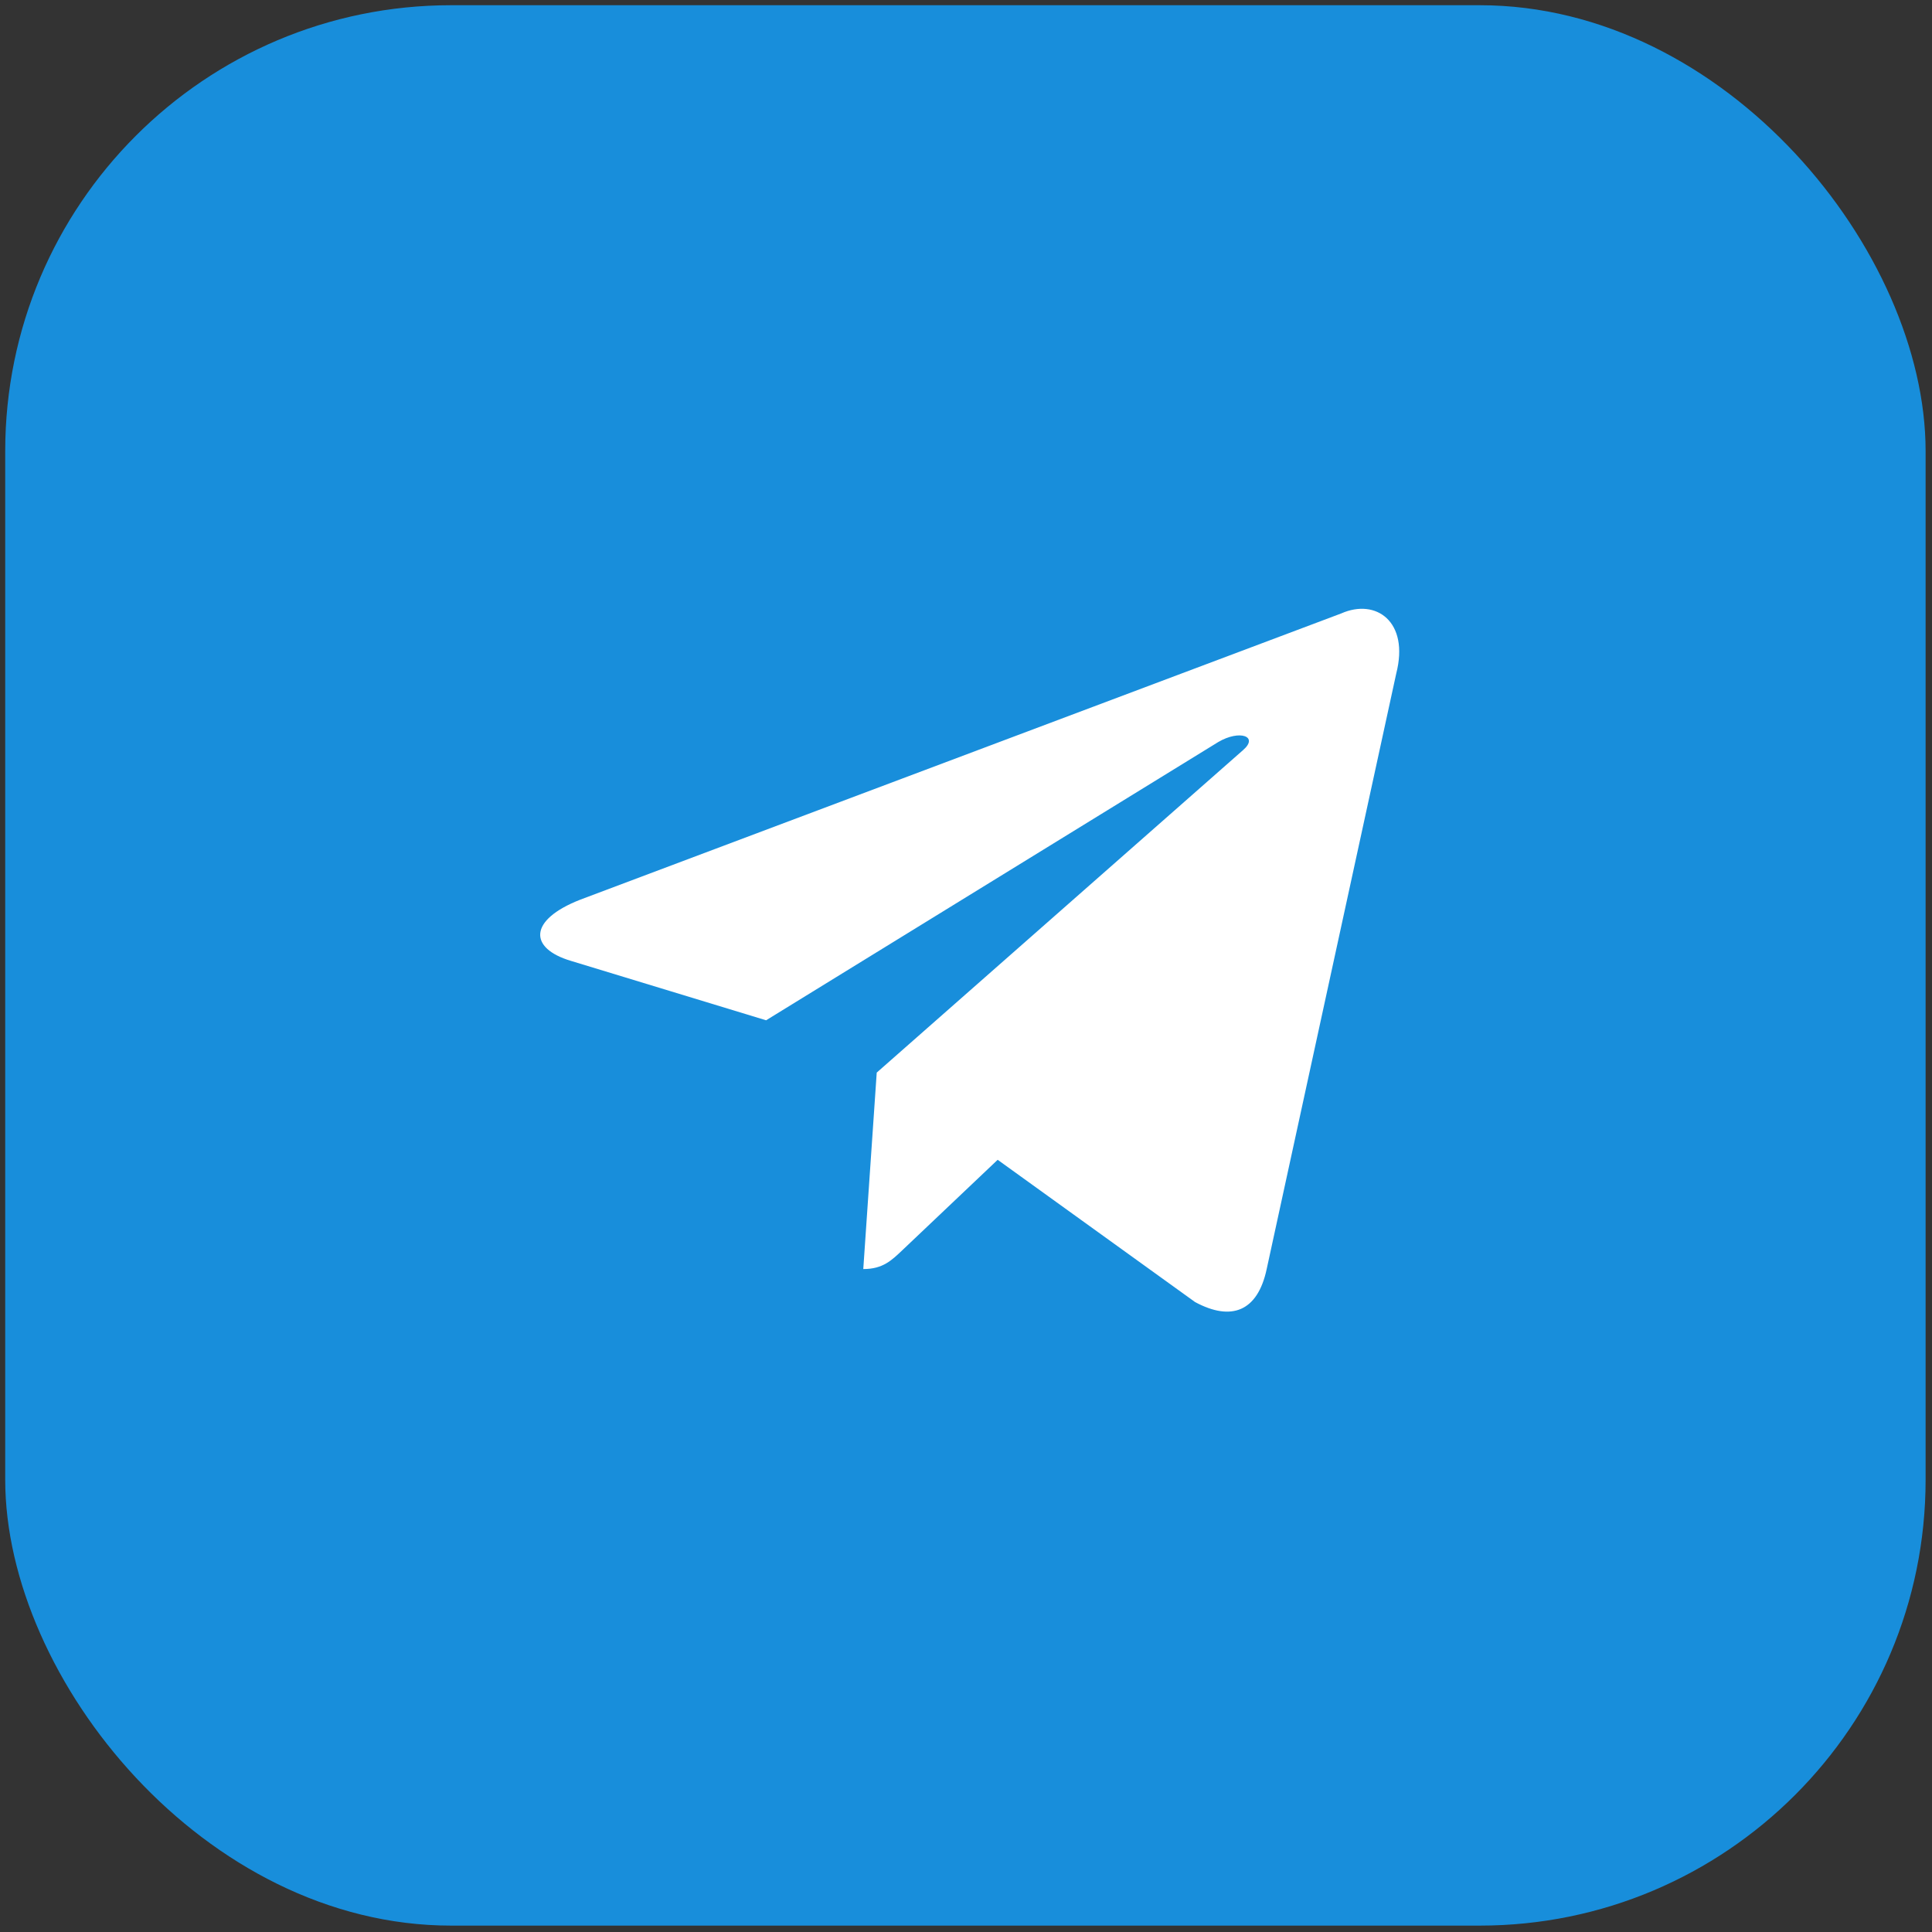 <?xml version="1.0" encoding="UTF-8"?> <svg xmlns="http://www.w3.org/2000/svg" width="130" height="130" viewBox="0 0 130 130" fill="none"><rect x="0" y="0" width="130" height="130" fill="#333333" stroke="none"/><rect x="0.351" y="0.351" width="129.219" height="129.219" rx="30" fill="#188EDB"></rect><path d="M58.993 72.175L58.088 85.392C59.417 85.392 60.004 84.799 60.746 84.096L67.131 78.04L80.413 87.612C82.858 88.928 84.622 88.247 85.231 85.399L93.951 45.316C94.843 41.825 92.586 40.241 90.248 41.277L39.047 60.536C35.552 61.903 35.572 63.805 38.41 64.653L51.549 68.653L81.968 49.933C83.404 49.083 84.722 49.54 83.64 50.476L58.992 72.174L58.993 72.175Z" fill="white"></path></svg> 